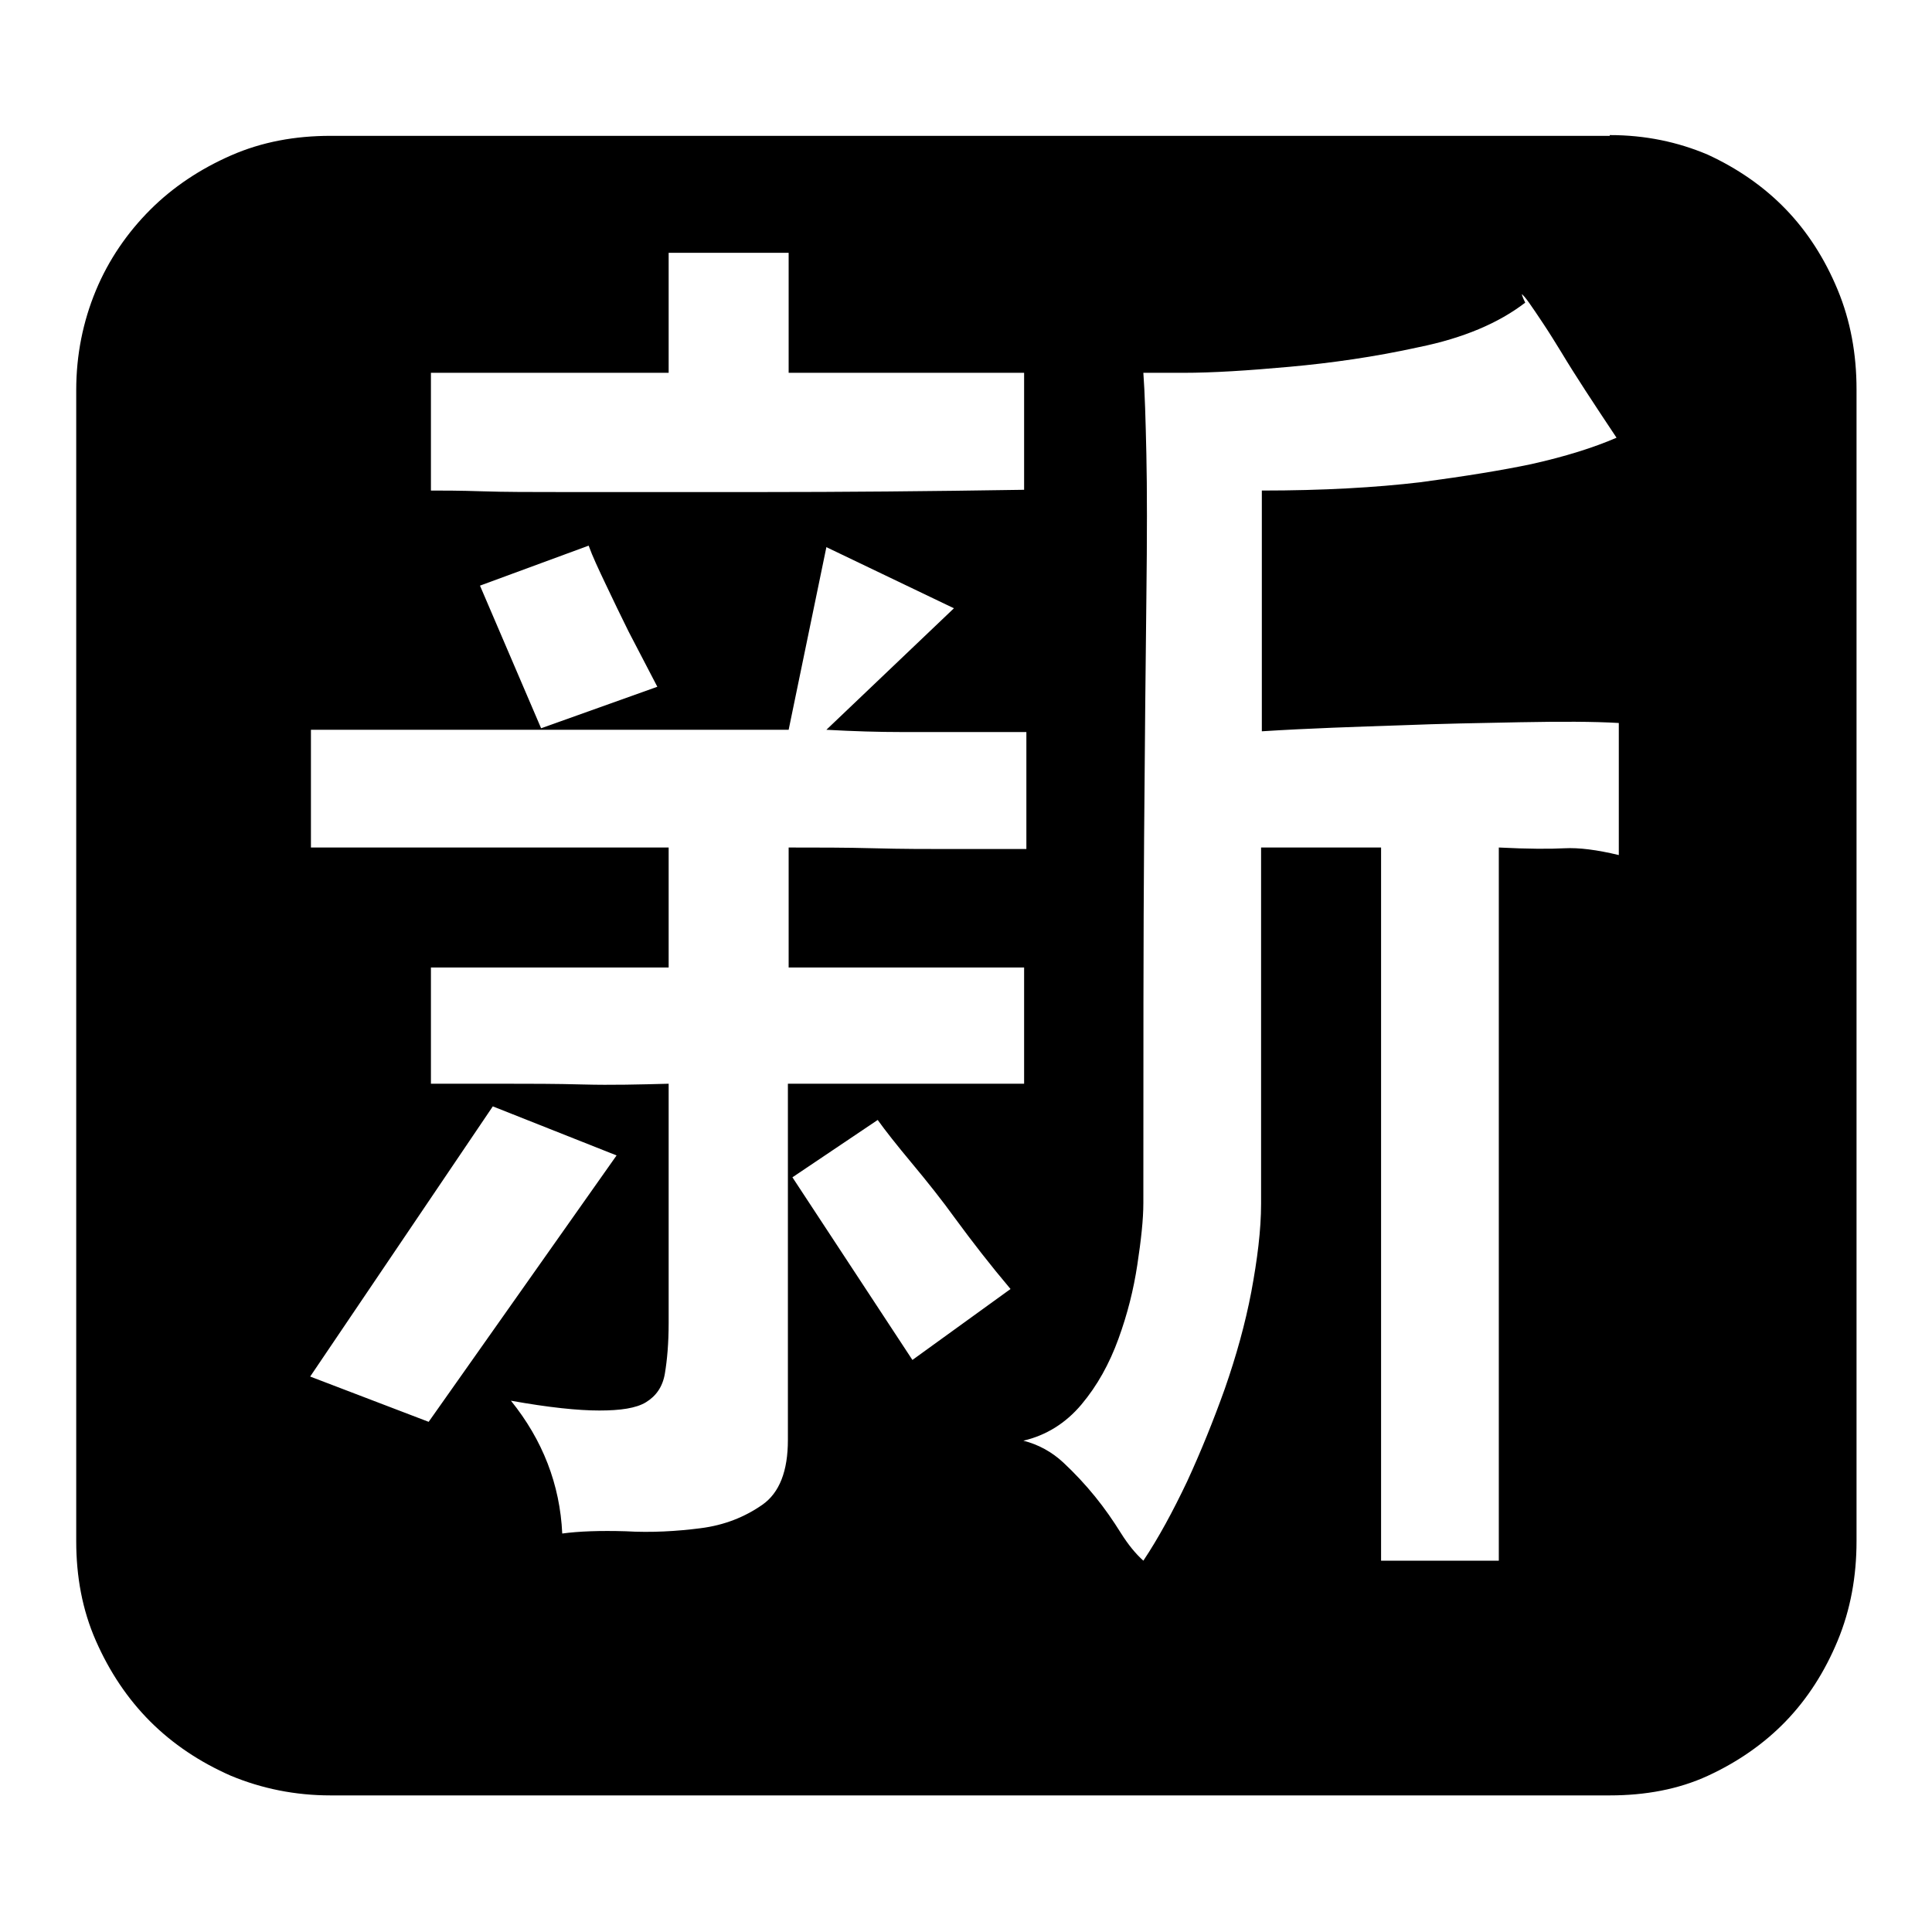 <?xml version="1.0" encoding="utf-8"?>
<!-- Svg Vector Icons : http://www.onlinewebfonts.com/icon -->
<!DOCTYPE svg PUBLIC "-//W3C//DTD SVG 1.1//EN" "http://www.w3.org/Graphics/SVG/1.1/DTD/svg11.dtd">
<svg version="1.1" xmlns="http://www.w3.org/2000/svg" xmlns:xlink="http://www.w3.org/1999/xlink" x="0px" y="0px" viewBox="0 0 256 256" enable-background="new 0 0 256 256" xml:space="preserve">
<g> <path fill="#000000" d="M213.3,17.9c4.7,0,9,0.9,13,2.6c3.9,1.8,7.4,4.2,10.3,7.2c2.9,3,5.2,6.6,6.9,10.7c1.7,4.1,2.5,8.5,2.5,13.2 v152.6c0,4.7-0.8,9.1-2.5,13.2c-1.7,4.1-4,7.7-6.9,10.7c-2.9,3-6.4,5.4-10.3,7.2c-3.9,1.8-8.3,2.6-13,2.6H43.8 c-4.7,0-9.1-0.9-13.2-2.6c-4.1-1.8-7.7-4.2-10.7-7.2s-5.4-6.6-7.2-10.7c-1.8-4.1-2.6-8.5-2.6-13.2V51.7c0-4.7,0.9-9.1,2.6-13.2 s4.2-7.7,7.2-10.7c3-3,6.6-5.4,10.7-7.2c4.1-1.8,8.5-2.6,13.2-2.6H213.3z M57.1,65c1.5,0,3.8,0,6.8,0.1c3,0.1,6.5,0.1,10.6,0.1 h12.8h13.6c10.6,0,22.2-0.1,34.8-0.3V49.4h-31.2V33.5H88.6v15.9H57.1V65z M87.1,91c-1.3-2.5-2.6-5-3.8-7.3c-1-2-2-4.1-3-6.2 c-1-2.1-1.8-3.8-2.3-5.2l-14.4,5.3l8.1,18.9L87.1,91z M56.8,188.4l24.9-35.3l-16.4-6.5l-24.2,35.8L56.8,188.4z M104.5,143.6h31.2 v-15.4h-11.1h-20.1v-15.9c3.9,0,7.6,0,11.3,0.1c3.7,0.1,7.1,0.1,10.1,0.1h10.1V97h-16.4c-3.2,0-6.5-0.1-10.1-0.3l16.9-16.1 l-16.9-8.1l-5,24.2H41.2v15.6H50h11.6h13.1h13.9v15.9H57.1v15.4h10.1c3,0,6.4,0,10.1,0.1c3.7,0.1,7.5,0,11.3-0.1v31.7 c0,2.7-0.2,4.9-0.5,6.7c-0.3,1.8-1.2,3-2.5,3.8c-1.3,0.8-3.4,1.1-6.2,1.1c-2.8,0-6.7-0.4-11.7-1.3c4.2,5.2,6.5,11.1,6.8,17.6 c2.2-0.3,5-0.4,8.4-0.3c3.4,0.2,6.8,0,9.9-0.4c3.2-0.4,5.9-1.5,8.2-3.1s3.4-4.5,3.4-8.6V143.6L104.5,143.6z M133.9,170.8 c-2.7-3.2-5.1-6.3-7.3-9.3c-1.8-2.5-3.8-5-5.8-7.4c-2-2.4-3.5-4.3-4.5-5.7L105,156l15.9,24.2L133.9,170.8z M214.5,95.8 c-3.4-0.2-7.7-0.2-13.1-0.1c-5.4,0.1-10.6,0.2-15.6,0.4c-6,0.2-12.3,0.4-18.6,0.8V65c8.1,0,15.1-0.4,21-1.1 c6-0.8,10.9-1.6,14.7-2.4c4.5-1,8.3-2.2,11.3-3.5c-3-4.5-5.5-8.3-7.3-11.3c-0.8-1.3-1.6-2.6-2.4-3.8s-1.4-2.1-1.9-2.8 c-0.5-0.7-0.8-1-0.9-1.1c-0.1-0.1,0,0.3,0.4,1.1c-3.5,2.7-8.2,4.7-14.1,5.9c-5.9,1.3-11.6,2.1-17.1,2.6s-10.2,0.8-14.1,0.8 c-3.9,0-5.6,0-5.3,0c0.2,2.7,0.3,6.3,0.4,10.8c0.1,4.5,0.1,10.9,0,19.1c-0.1,8.2-0.2,18.8-0.3,31.7c-0.1,12.9-0.1,29-0.1,48.4 c0,2.2-0.3,4.9-0.8,8.2c-0.5,3.3-1.3,6.5-2.5,9.8c-1.2,3.3-2.8,6.2-4.9,8.7c-2.1,2.5-4.7,4.1-7.7,4.8c2,0.5,3.8,1.5,5.3,2.9 c1.5,1.4,2.9,2.9,4.2,4.5s2.4,3.2,3.4,4.8c1,1.6,2,2.8,3,3.7c2-3,3.9-6.5,5.8-10.5c1.8-3.9,3.5-8.1,5-12.3 c1.5-4.3,2.7-8.6,3.5-12.8c0.8-4.3,1.3-8.2,1.3-11.7v-10.1v-10.6v-11.6v-14.9H183v94.5h15.6v-94.5c3.9,0.2,6.8,0.2,8.7,0.1 c1.9-0.1,4.3,0.2,7.2,0.9V95.8L214.5,95.8z"/></g>
</svg>